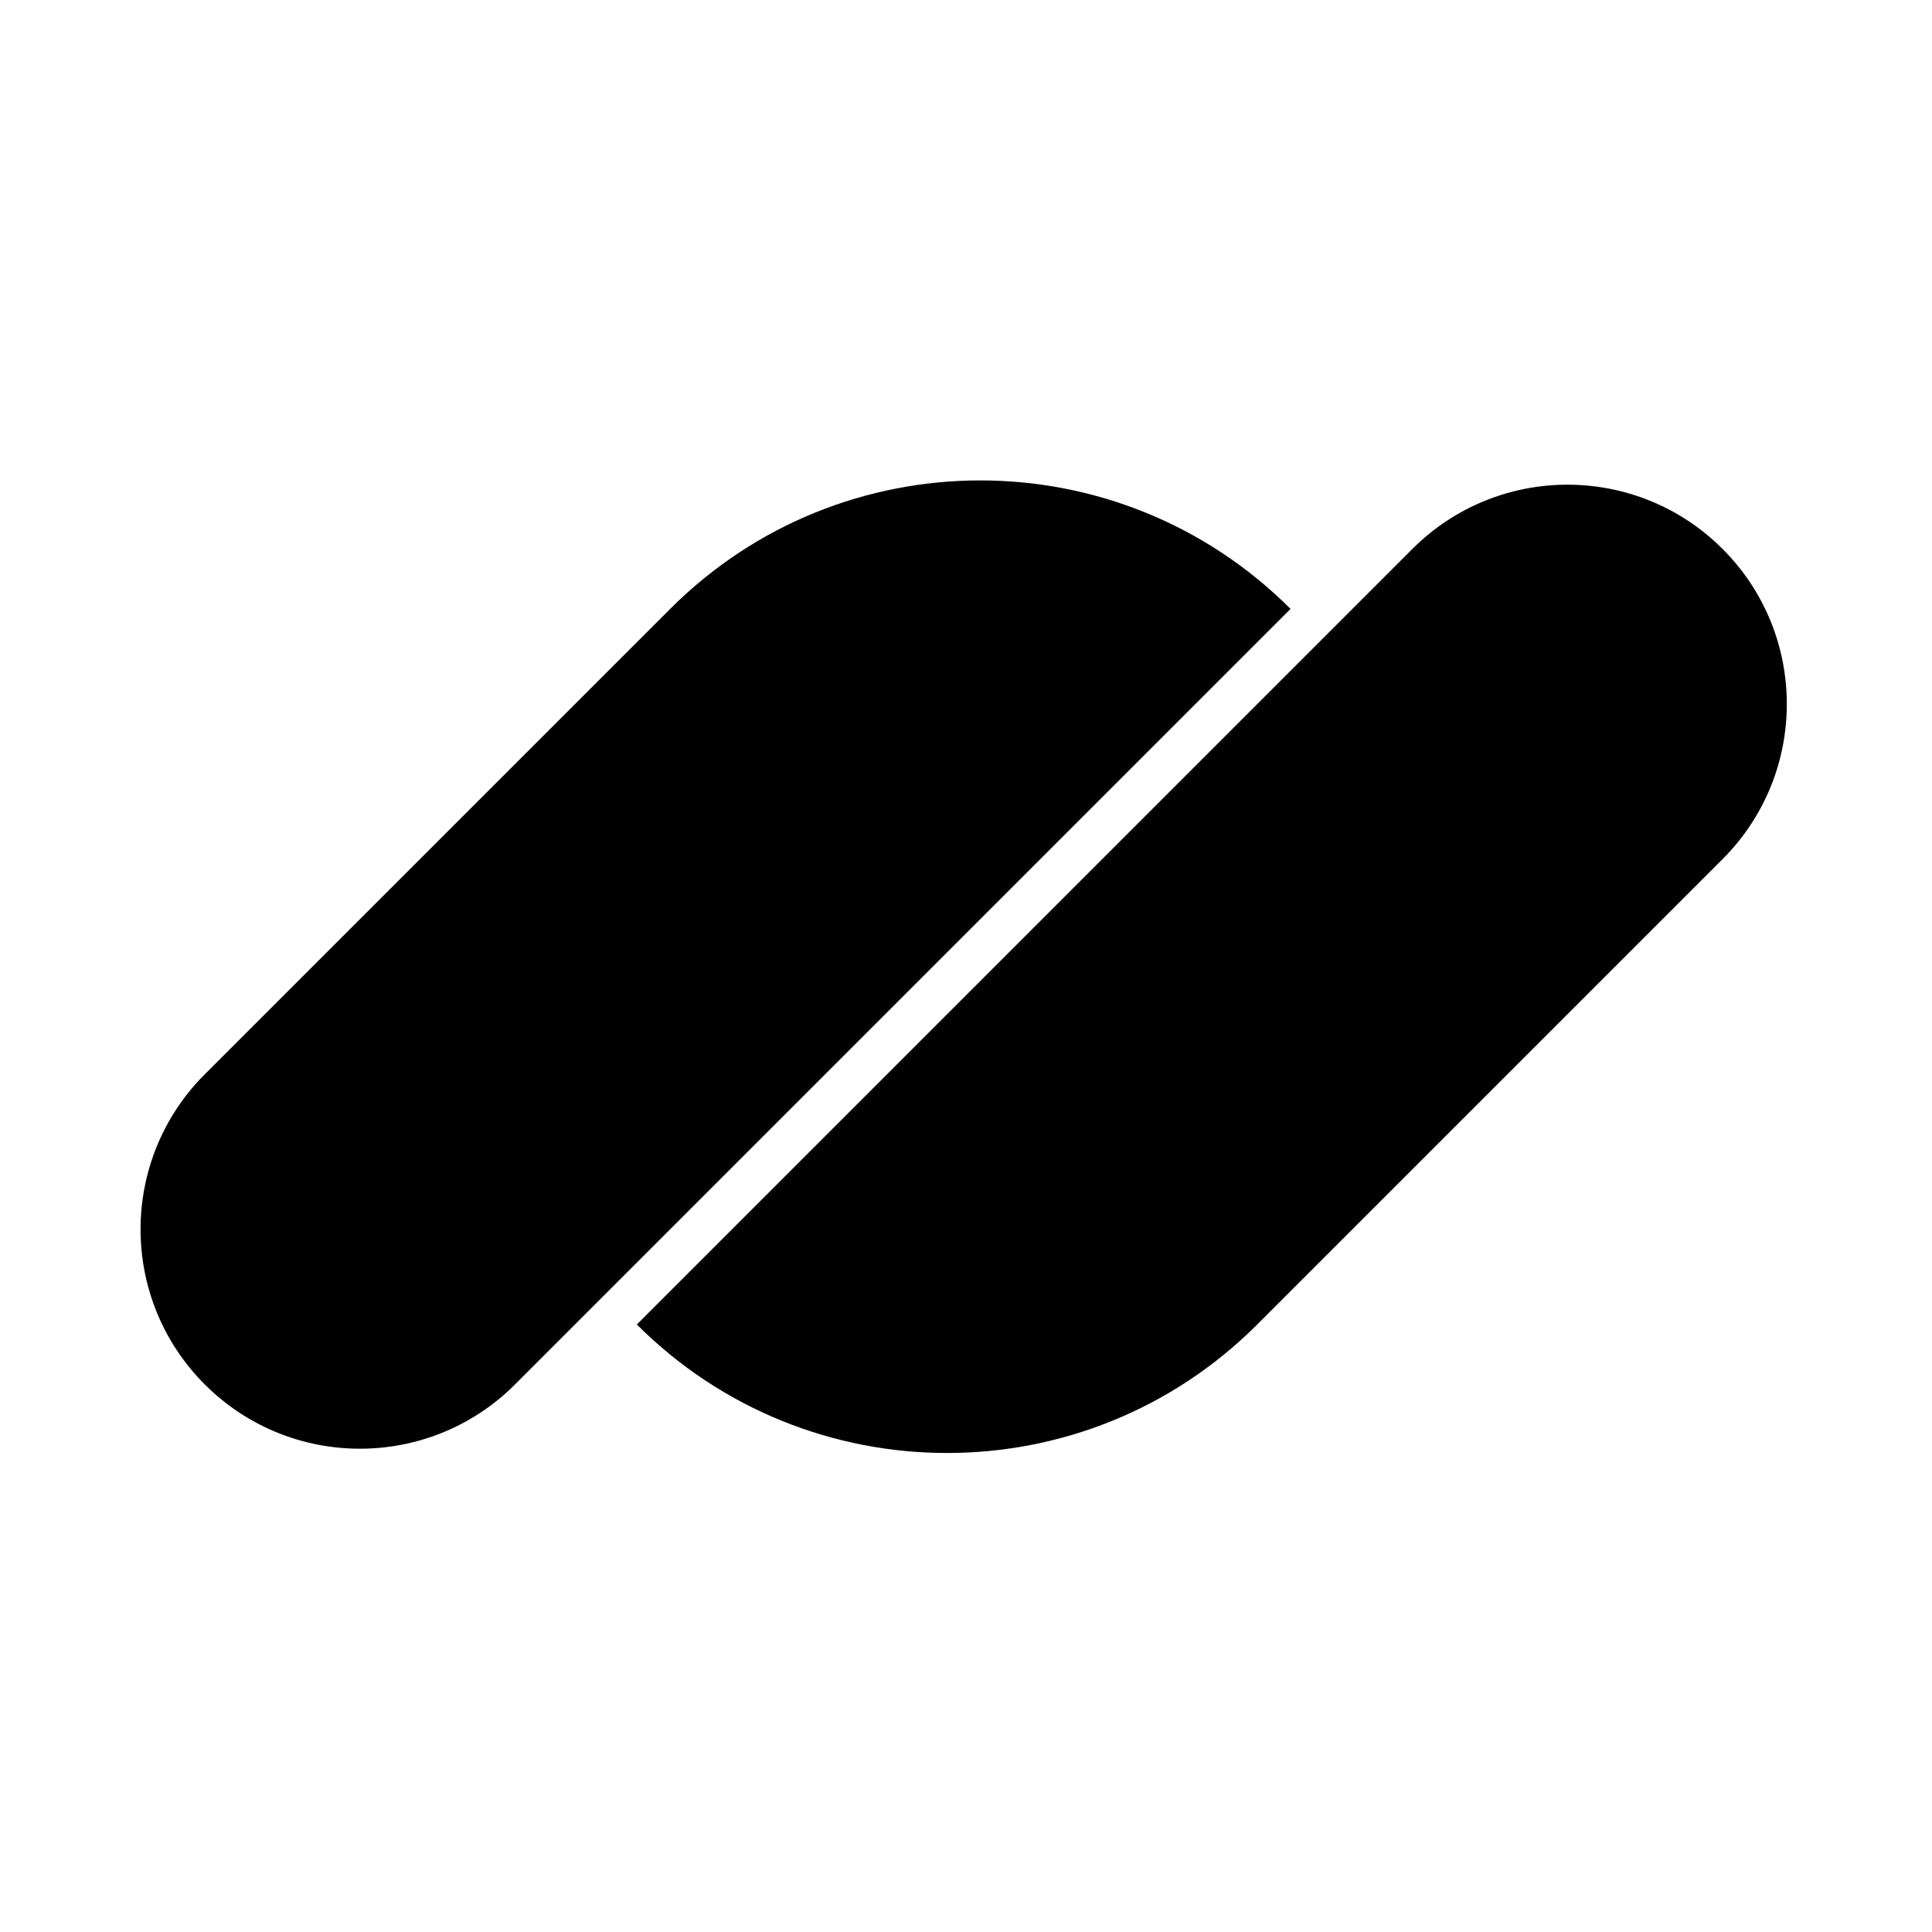 <?xml version="1.0" encoding="utf-8"?>
<!-- Generator: Adobe Illustrator 27.9.0, SVG Export Plug-In . SVG Version: 6.00 Build 0)  -->
<svg version="1.1" id="Layer_1" xmlns="http://www.w3.org/2000/svg" xmlns:xlink="http://www.w3.org/1999/xlink" x="0px" y="0px"
	 viewBox="0 0 288 288" style="enable-background:new 0 0 288 288;" xml:space="preserve">
<path d="M94.93,197.44L94.93,197.44L210.54,81.83c12.77-12.77,33.47-12.77,46.24,0l0,0c12.77,12.77,12.77,33.47,0,46.24
	l-69.37,69.37C161.88,222.98,120.47,222.98,94.93,197.44z"/>
<path d="M192.38,90.77L192.38,90.77L76.77,206.38c-12.77,12.77-33.47,12.77-46.24,0l0,0c-12.77-12.77-12.77-33.47,0-46.24
	l69.37-69.37C125.43,65.23,166.84,65.23,192.38,90.77z"/>
</svg>
